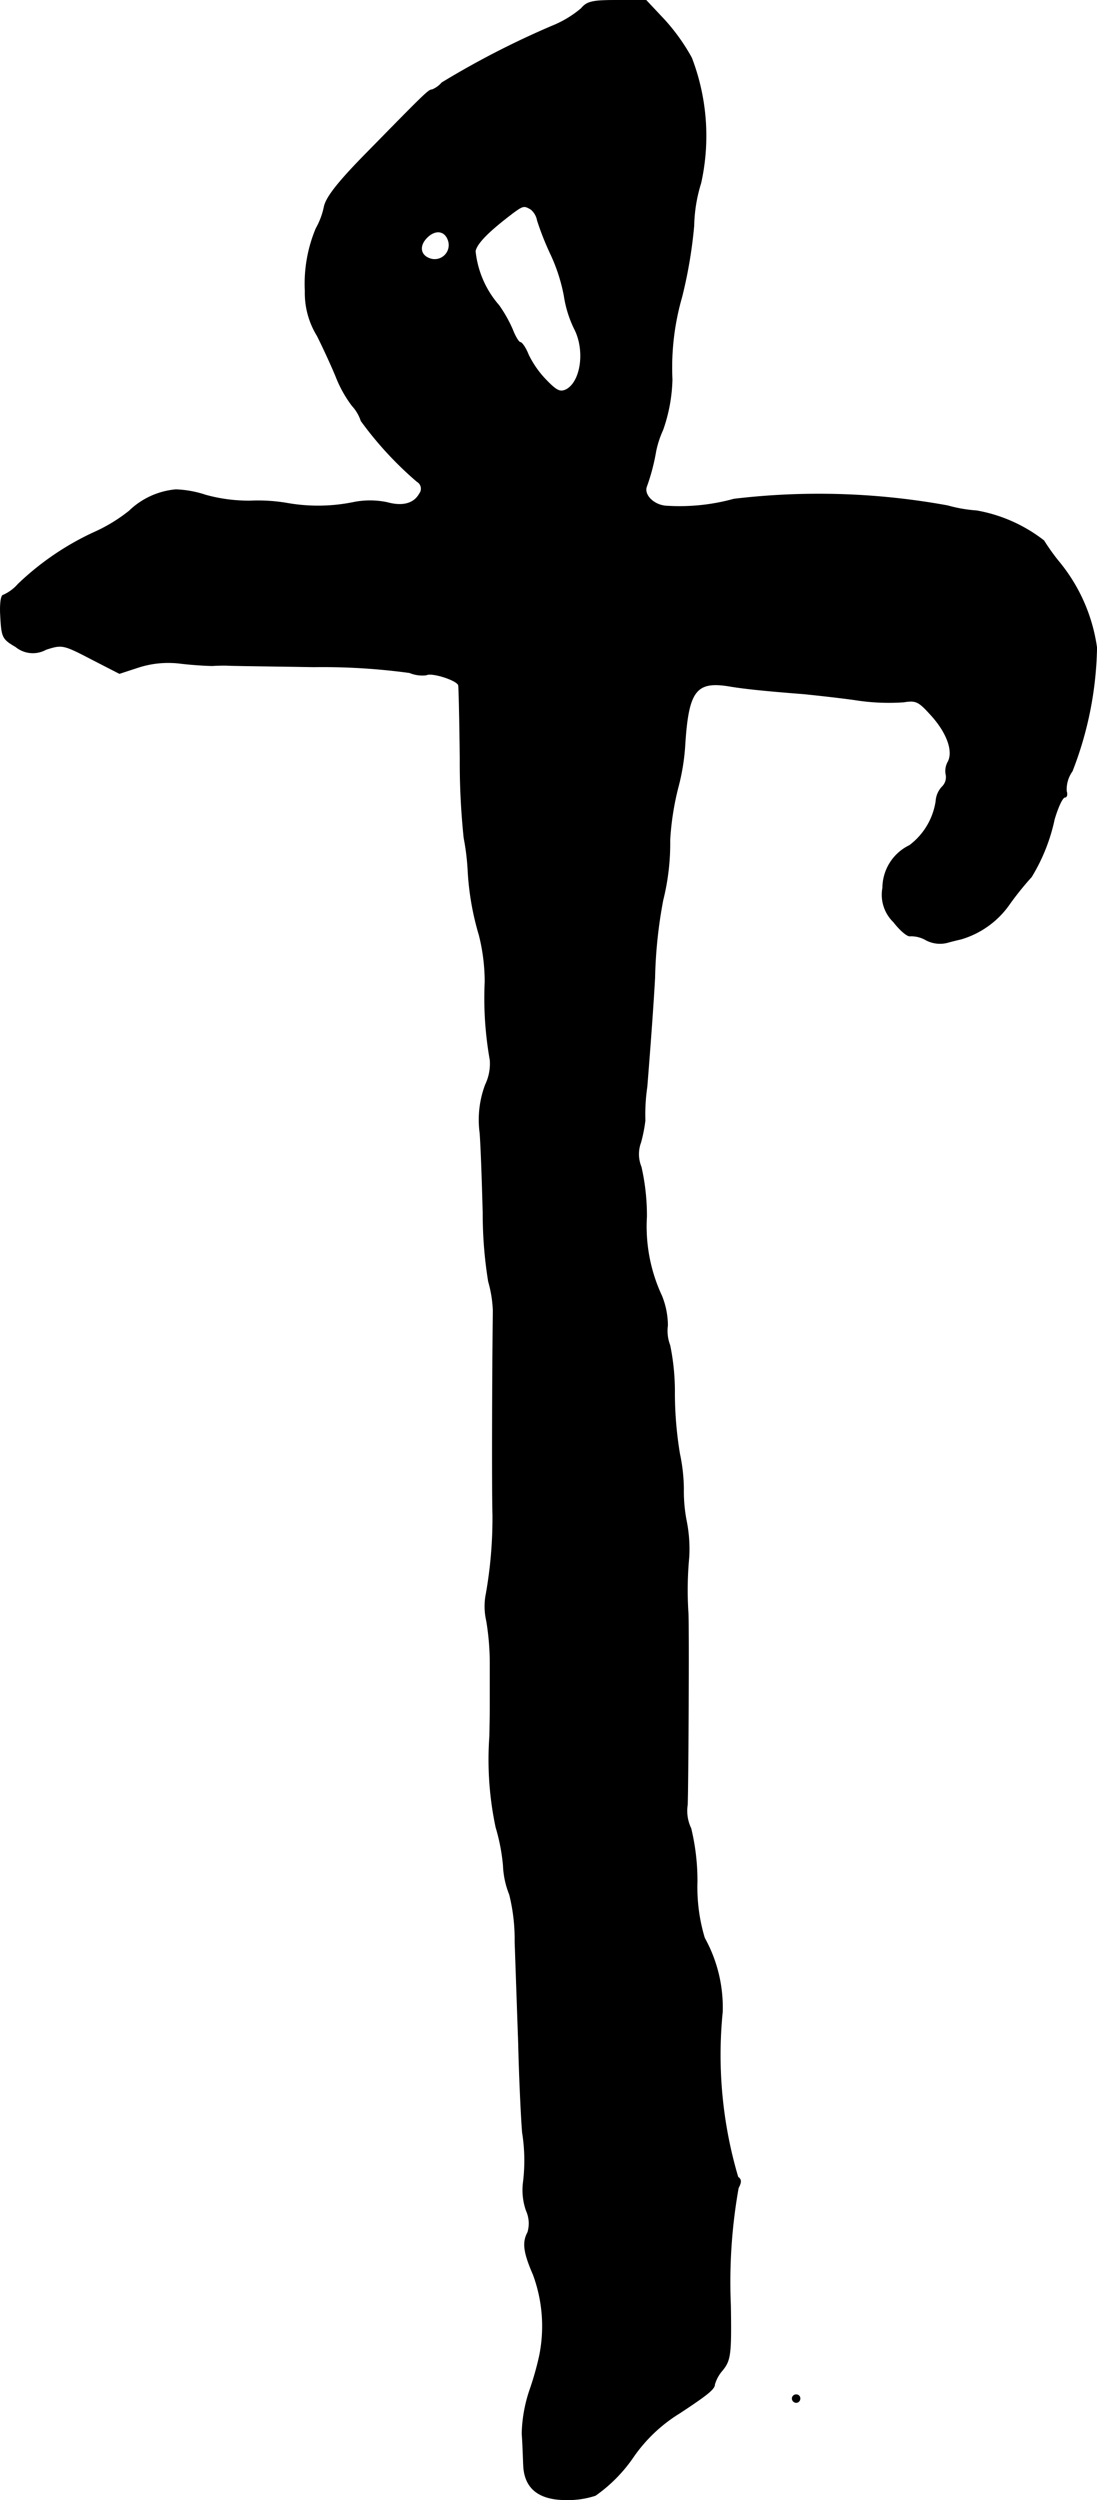 <?xml version="1.0" encoding="UTF-8"?>
<svg xmlns="http://www.w3.org/2000/svg"
     version="1.1"
     width="6.035mm"
     height="13.743mm"
     viewBox="0 0 17.106 38.956">
   <defs>
      <style type="text/css"><![CDATA[
      .a {
        stroke: #000;
        stroke-linecap: round;
        stroke-linejoin: round;
        stroke-width: 0.01px;
      }
    ]]></style>
   </defs>
   <path class="a"
         d="M9.064.132a1.665,1.665,0,0,1-.454.273,13.558,13.558,0,0,0-1.72.884.393.393,0,0,1-.151.109c-.055,0-.103.048-1.012.975-.46.466-.642.703-.672.848a1.167,1.167,0,0,1-.127.339,2.233,2.233,0,0,0-.17.975,1.273,1.273,0,0,0,.188.697c.103.206.236.497.297.648a1.885,1.885,0,0,0,.248.442.641.641,0,0,1,.139.236,5.499,5.499,0,0,0,.872.945.128.128,0,0,1,.05.174l-.013.02c-.085.151-.26.2-.503.133a1.303,1.303,0,0,0-.533,0,2.764,2.764,0,0,1-1.024.012,2.689,2.689,0,0,0-.575-.036,2.525,2.525,0,0,1-.697-.091,1.661,1.661,0,0,0-.466-.085,1.201,1.201,0,0,0-.727.333A2.546,2.546,0,0,1,1.45,8.303a4.338,4.338,0,0,0-1.169.8.656.656,0,0,1-.23.17c-.036,0-.055.145-.042.339.018.321.03.345.236.466A.421.421,0,0,0,.717,10.12c.248-.079.267-.079.697.145l.448.23.297-.097a1.52,1.52,0,0,1,.654-.061c.2.024.424.036.503.036.073-.006.17-.006.212-.006.036.006.654.012,1.363.024a10.033,10.033,0,0,1,1.496.091.517.517,0,0,0,.26.036c.085-.048.497.085.503.164.006.042.018.551.024,1.133a11.404,11.404,0,0,0,.061,1.242,3.737,3.737,0,0,1,.061.485,4.304,4.304,0,0,0,.176,1.03,2.987,2.987,0,0,1,.091.727,5.492,5.492,0,0,0,.079,1.217.759.759,0,0,1-.073.388,1.553,1.553,0,0,0-.085.751c.018.236.036.8.048,1.248a6.592,6.592,0,0,0,.085,1.066,1.903,1.903,0,0,1,.073.454c-.012.915-.018,2.768-.006,3.174a6.757,6.757,0,0,1-.103,1.236,1.001,1.001,0,0,0,.006.424,4.031,4.031,0,0,1,.055.642v.697c0,.182-.006.388-.006.454a5.081,5.081,0,0,0,.097,1.423,3.031,3.031,0,0,1,.115.594,1.348,1.348,0,0,0,.097.454,2.893,2.893,0,0,1,.085.739c.012.333.036,1.042.055,1.575.012.533.042,1.157.061,1.393a2.763,2.763,0,0,1,.012.793.966.966,0,0,0,.048.424.487.487,0,0,1,.024.339c-.085.157-.067.309.085.66a2.315,2.315,0,0,1,.097,1.266,4.648,4.648,0,0,1-.145.515,2.273,2.273,0,0,0-.127.697c.012.151.018.376.024.503.018.351.242.527.66.527a1.37,1.37,0,0,0,.46-.067,2.345,2.345,0,0,0,.588-.594,2.405,2.405,0,0,1,.727-.69c.442-.291.545-.376.545-.448a.575.575,0,0,1,.121-.218c.127-.157.139-.248.127-1.012a8.362,8.362,0,0,1,.121-1.829c.048-.091.048-.133-.006-.17a6.709,6.709,0,0,1-.242-2.574,2.232,2.232,0,0,0-.279-1.151,2.734,2.734,0,0,1-.115-.878,3.478,3.478,0,0,0-.097-.83.631.631,0,0,1-.055-.369c.012-.345.024-2.683.012-2.98a5.443,5.443,0,0,1,.012-.878,2.228,2.228,0,0,0-.036-.545,2.415,2.415,0,0,1-.048-.521,2.733,2.733,0,0,0-.061-.545,5.85,5.85,0,0,1-.079-.933,3.577,3.577,0,0,0-.073-.757.631.631,0,0,1-.036-.309,1.246,1.246,0,0,0-.091-.46,2.558,2.558,0,0,1-.236-1.236,3.428,3.428,0,0,0-.085-.775.523.523,0,0,1-.006-.382,2.383,2.383,0,0,0,.067-.339,2.971,2.971,0,0,1,.03-.527c.067-.836.103-1.369.121-1.696a7.321,7.321,0,0,1,.127-1.211,3.658,3.658,0,0,0,.109-.939,4.299,4.299,0,0,1,.127-.818,3.369,3.369,0,0,0,.109-.684c.055-.836.176-.987.721-.89.23.036.515.067,1.133.115.115.012.466.048.781.091a3.379,3.379,0,0,0,.775.036c.188-.03.23-.012.412.188.26.279.369.575.279.745a.289.289,0,0,0-.03.206.209.209,0,0,1-.061.182.358.358,0,0,0-.097.224,1.057,1.057,0,0,1-.412.69.737.737,0,0,0-.418.66.59.59,0,0,0,.17.533c.103.133.218.23.26.218a.458.458,0,0,1,.242.061.466.466,0,0,0,.333.042c.085-.024.188-.048.218-.055a1.403,1.403,0,0,0,.763-.557,4.781,4.781,0,0,1,.333-.412,2.857,2.857,0,0,0,.357-.896c.055-.188.127-.345.164-.345.03,0,.042-.042.024-.097a.489.489,0,0,1,.091-.309,5.535,5.535,0,0,0,.382-1.926,2.686,2.686,0,0,0-.6-1.351,3.304,3.304,0,0,1-.224-.315,2.38,2.38,0,0,0-1.048-.466,2.232,2.232,0,0,1-.454-.079,11.201,11.201,0,0,0-3.331-.103,3.182,3.182,0,0,1-1.042.109c-.2-.006-.369-.17-.321-.303a3.188,3.188,0,0,0,.145-.551,1.533,1.533,0,0,1,.109-.333,2.532,2.532,0,0,0,.145-.787,3.962,3.962,0,0,1,.151-1.284A7.189,7.189,0,0,0,10.82,3.518a2.389,2.389,0,0,1,.109-.666A3.394,3.394,0,0,0,10.784.901,3.11,3.11,0,0,0,10.36.308L10.075.005H9.621C9.239.005,9.155.023,9.064.132ZM8.282,3.264a.294.294,0,0,1,.097.17,4.394,4.394,0,0,0,.2.509,2.723,2.723,0,0,1,.218.666,1.779,1.779,0,0,0,.157.509c.176.333.109.824-.121.951-.097.048-.151.024-.315-.145A1.526,1.526,0,0,1,8.24,5.529c-.042-.109-.103-.194-.127-.194s-.079-.091-.121-.2a2.116,2.116,0,0,0-.212-.376,1.518,1.518,0,0,1-.369-.848c.03-.127.212-.309.588-.594C8.155,3.203,8.173,3.197,8.282,3.264Zm-1.296.472a.224.224,0,0,1-.291.291c-.145-.055-.164-.2-.036-.327S6.932,3.591,6.986,3.736Z"/>
   <path class="a"
         d="M12.353,37.376a.065.065,0,0,0,.061.061.061.061,0,0,0,.061-.061.057.057,0,0,0-.054-.061H12.413A.061.061,0,0,0,12.353,37.376Z"/>
</svg>
